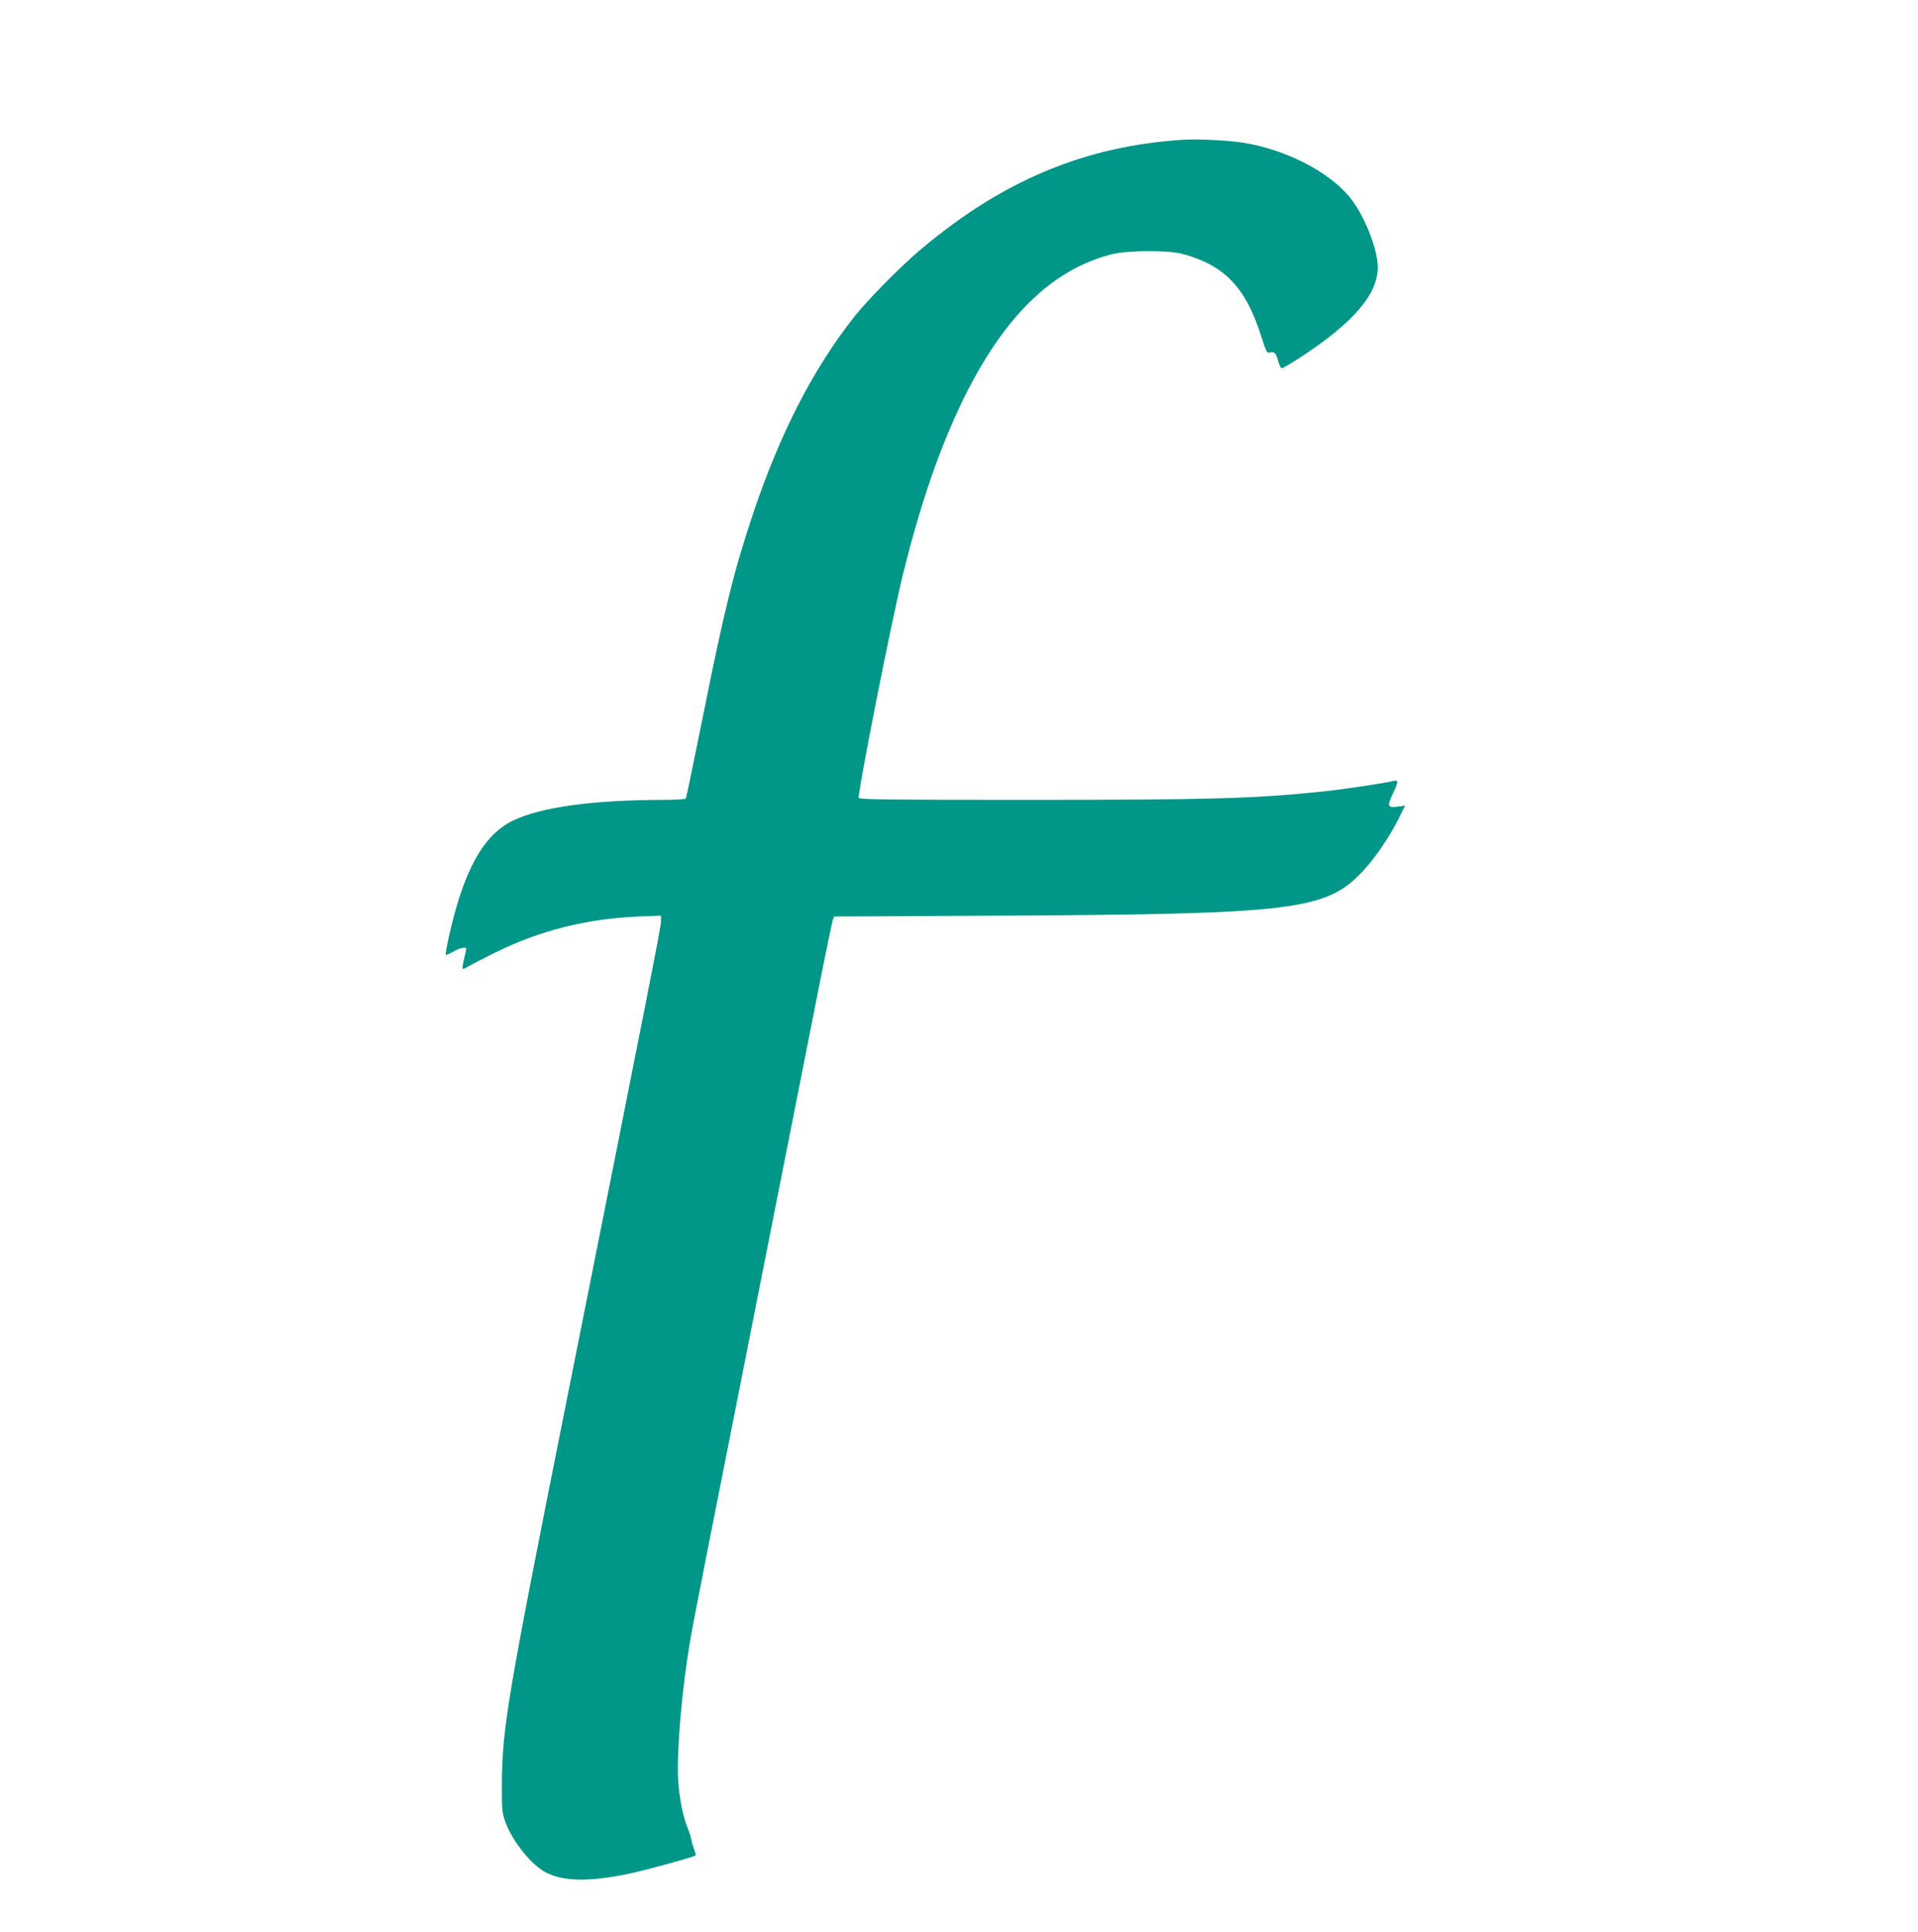 <?xml version="1.0" standalone="no"?>
<!DOCTYPE svg PUBLIC "-//W3C//DTD SVG 20010904//EN"
 "http://www.w3.org/TR/2001/REC-SVG-20010904/DTD/svg10.dtd">
<svg version="1.0" xmlns="http://www.w3.org/2000/svg"
 width="1271pt" height="1280pt" viewBox="0 0 1271 1280"
 preserveAspectRatio="xMidYMid meet">
<g transform="translate(0,1280) scale(0.1,-0.1)"
fill="#009688" stroke="none">
<path d="M7840 11874 c-653 -42 -1195 -269 -1740 -728 -132 -111 -349 -331
-439 -445 -270 -341 -490 -768 -667 -1294 -127 -377 -194 -644 -334 -1344 -60
-299 -112 -548 -115 -554 -4 -5 -72 -9 -153 -9 -464 -1 -806 -48 -990 -136
-199 -96 -328 -327 -427 -769 -14 -64 -24 -119 -21 -122 2 -3 24 7 49 21 42
25 87 34 87 19 -1 -5 -7 -35 -15 -68 -8 -32 -12 -61 -9 -64 2 -3 21 5 42 18
20 12 100 53 177 91 295 145 604 223 948 237 l147 6 0 -38 c0 -38 -73 -407
-640 -3250 -376 -1884 -412 -2096 -414 -2460 -1 -174 1 -195 22 -255 46 -130
177 -292 275 -340 120 -58 288 -59 551 -4 114 24 425 110 435 120 3 3 -1 19
-8 37 -7 18 -17 50 -21 72 -5 22 -16 57 -25 78 -29 69 -55 201 -61 312 -11
184 24 595 77 910 19 117 114 597 550 2800 115 583 250 1265 300 1515 49 250
94 464 98 476 l9 21 1124 6 c1936 10 2139 36 2383 299 80 87 171 221 232 341
l44 89 -50 -7 c-66 -9 -71 3 -31 86 38 81 38 93 3 84 -62 -15 -329 -55 -463
-69 -457 -48 -745 -56 -1981 -56 -888 0 -1089 2 -1098 13 -12 16 217 1177 294
1487 114 460 238 820 389 1135 270 560 595 881 996 981 104 26 376 27 469 1
276 -76 415 -221 517 -540 34 -107 39 -118 58 -113 31 8 43 -4 56 -57 7 -26
18 -47 24 -47 7 0 61 32 120 70 354 231 516 419 516 600 0 121 -93 353 -188
466 -141 170 -427 315 -707 359 -96 15 -303 25 -395 19z"/>
</g>
</svg>
